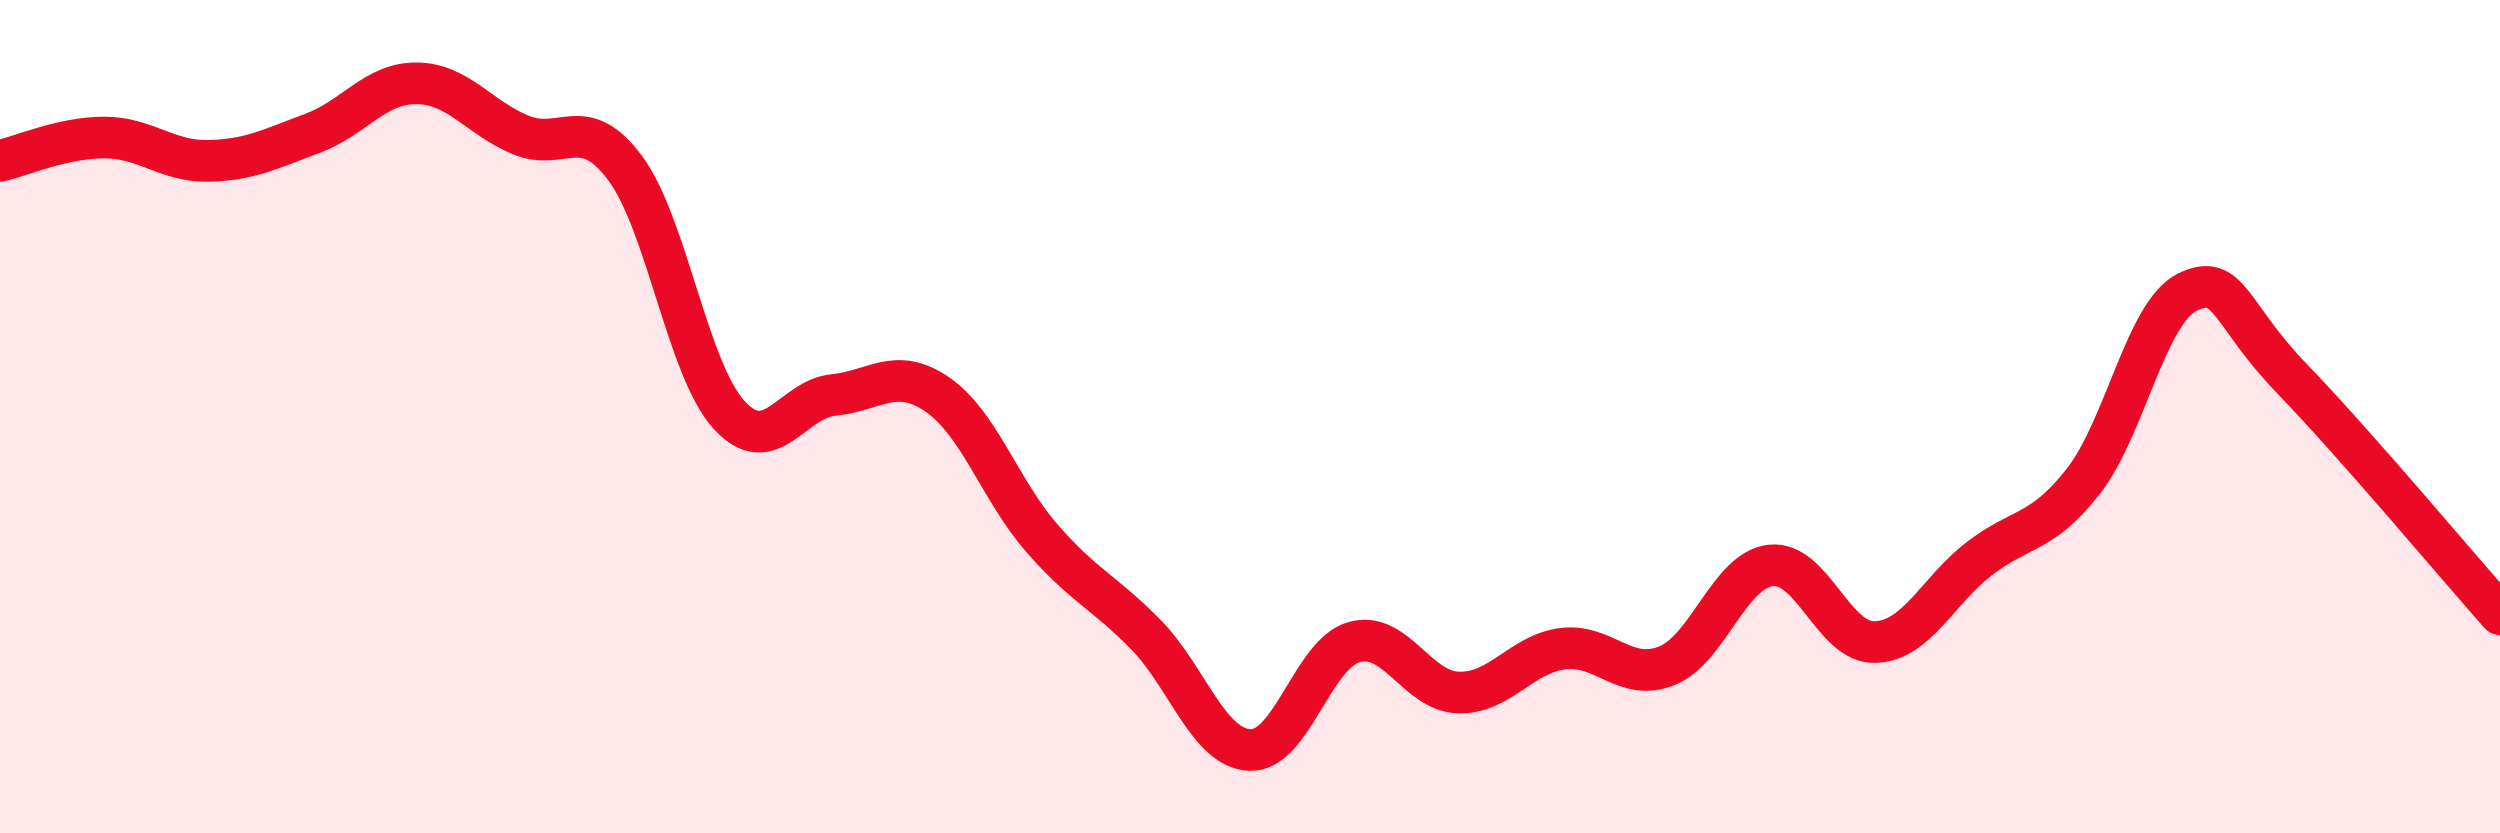 
    <svg width="60" height="20" viewBox="0 0 60 20" xmlns="http://www.w3.org/2000/svg">
      <path
        d="M 0,3.86 C 0.5,3.75 1.5,3.3 2.5,3.3 C 3.5,3.3 4,3.88 5,3.86 C 6,3.84 6.5,3.57 7.5,3.2 C 8.5,2.83 9,1.99 10,2 C 11,2.01 11.5,2.83 12.5,3.24 C 13.5,3.65 14,2.69 15,4.03 C 16,5.37 16.5,8.87 17.5,9.96 C 18.5,11.05 19,9.58 20,9.48 C 21,9.38 21.5,8.78 22.5,9.47 C 23.5,10.16 24,11.76 25,12.91 C 26,14.06 26.5,14.21 27.5,15.23 C 28.5,16.25 29,17.96 30,18 C 31,18.04 31.5,15.69 32.5,15.41 C 33.5,15.13 34,16.59 35,16.62 C 36,16.65 36.5,15.7 37.5,15.57 C 38.5,15.44 39,16.38 40,15.98 C 41,15.58 41.5,13.68 42.5,13.57 C 43.5,13.46 44,15.44 45,15.41 C 46,15.38 46.5,14.18 47.5,13.41 C 48.5,12.64 49,12.83 50,11.55 C 51,10.27 51.5,7.5 52.5,7.01 C 53.5,6.52 53.5,7.53 55,9.08 C 56.5,10.63 59,13.61 60,14.74L60 20L0 20Z"
        fill="#EB0A25"
        opacity="0.1"
        stroke-linecap="round"
        stroke-linejoin="round"
      />
      <path
        d="M 0,3.86 C 0.5,3.75 1.5,3.3 2.5,3.3 C 3.5,3.3 4,3.88 5,3.86 C 6,3.84 6.5,3.57 7.5,3.2 C 8.5,2.83 9,1.99 10,2 C 11,2.01 11.5,2.83 12.5,3.24 C 13.5,3.65 14,2.69 15,4.03 C 16,5.37 16.5,8.87 17.5,9.96 C 18.5,11.05 19,9.58 20,9.48 C 21,9.38 21.5,8.78 22.5,9.47 C 23.5,10.16 24,11.76 25,12.91 C 26,14.06 26.5,14.21 27.5,15.23 C 28.5,16.25 29,17.96 30,18 C 31,18.04 31.5,15.69 32.5,15.41 C 33.5,15.13 34,16.59 35,16.62 C 36,16.65 36.5,15.7 37.5,15.57 C 38.5,15.44 39,16.38 40,15.98 C 41,15.58 41.5,13.68 42.5,13.57 C 43.5,13.46 44,15.44 45,15.41 C 46,15.38 46.5,14.18 47.5,13.41 C 48.5,12.64 49,12.83 50,11.55 C 51,10.27 51.5,7.5 52.5,7.01 C 53.5,6.52 53.5,7.53 55,9.08 C 56.5,10.63 59,13.61 60,14.74"
        stroke="#EB0A25"
        stroke-width="1"
        fill="none"
        stroke-linecap="round"
        stroke-linejoin="round"
      />
    </svg>
  